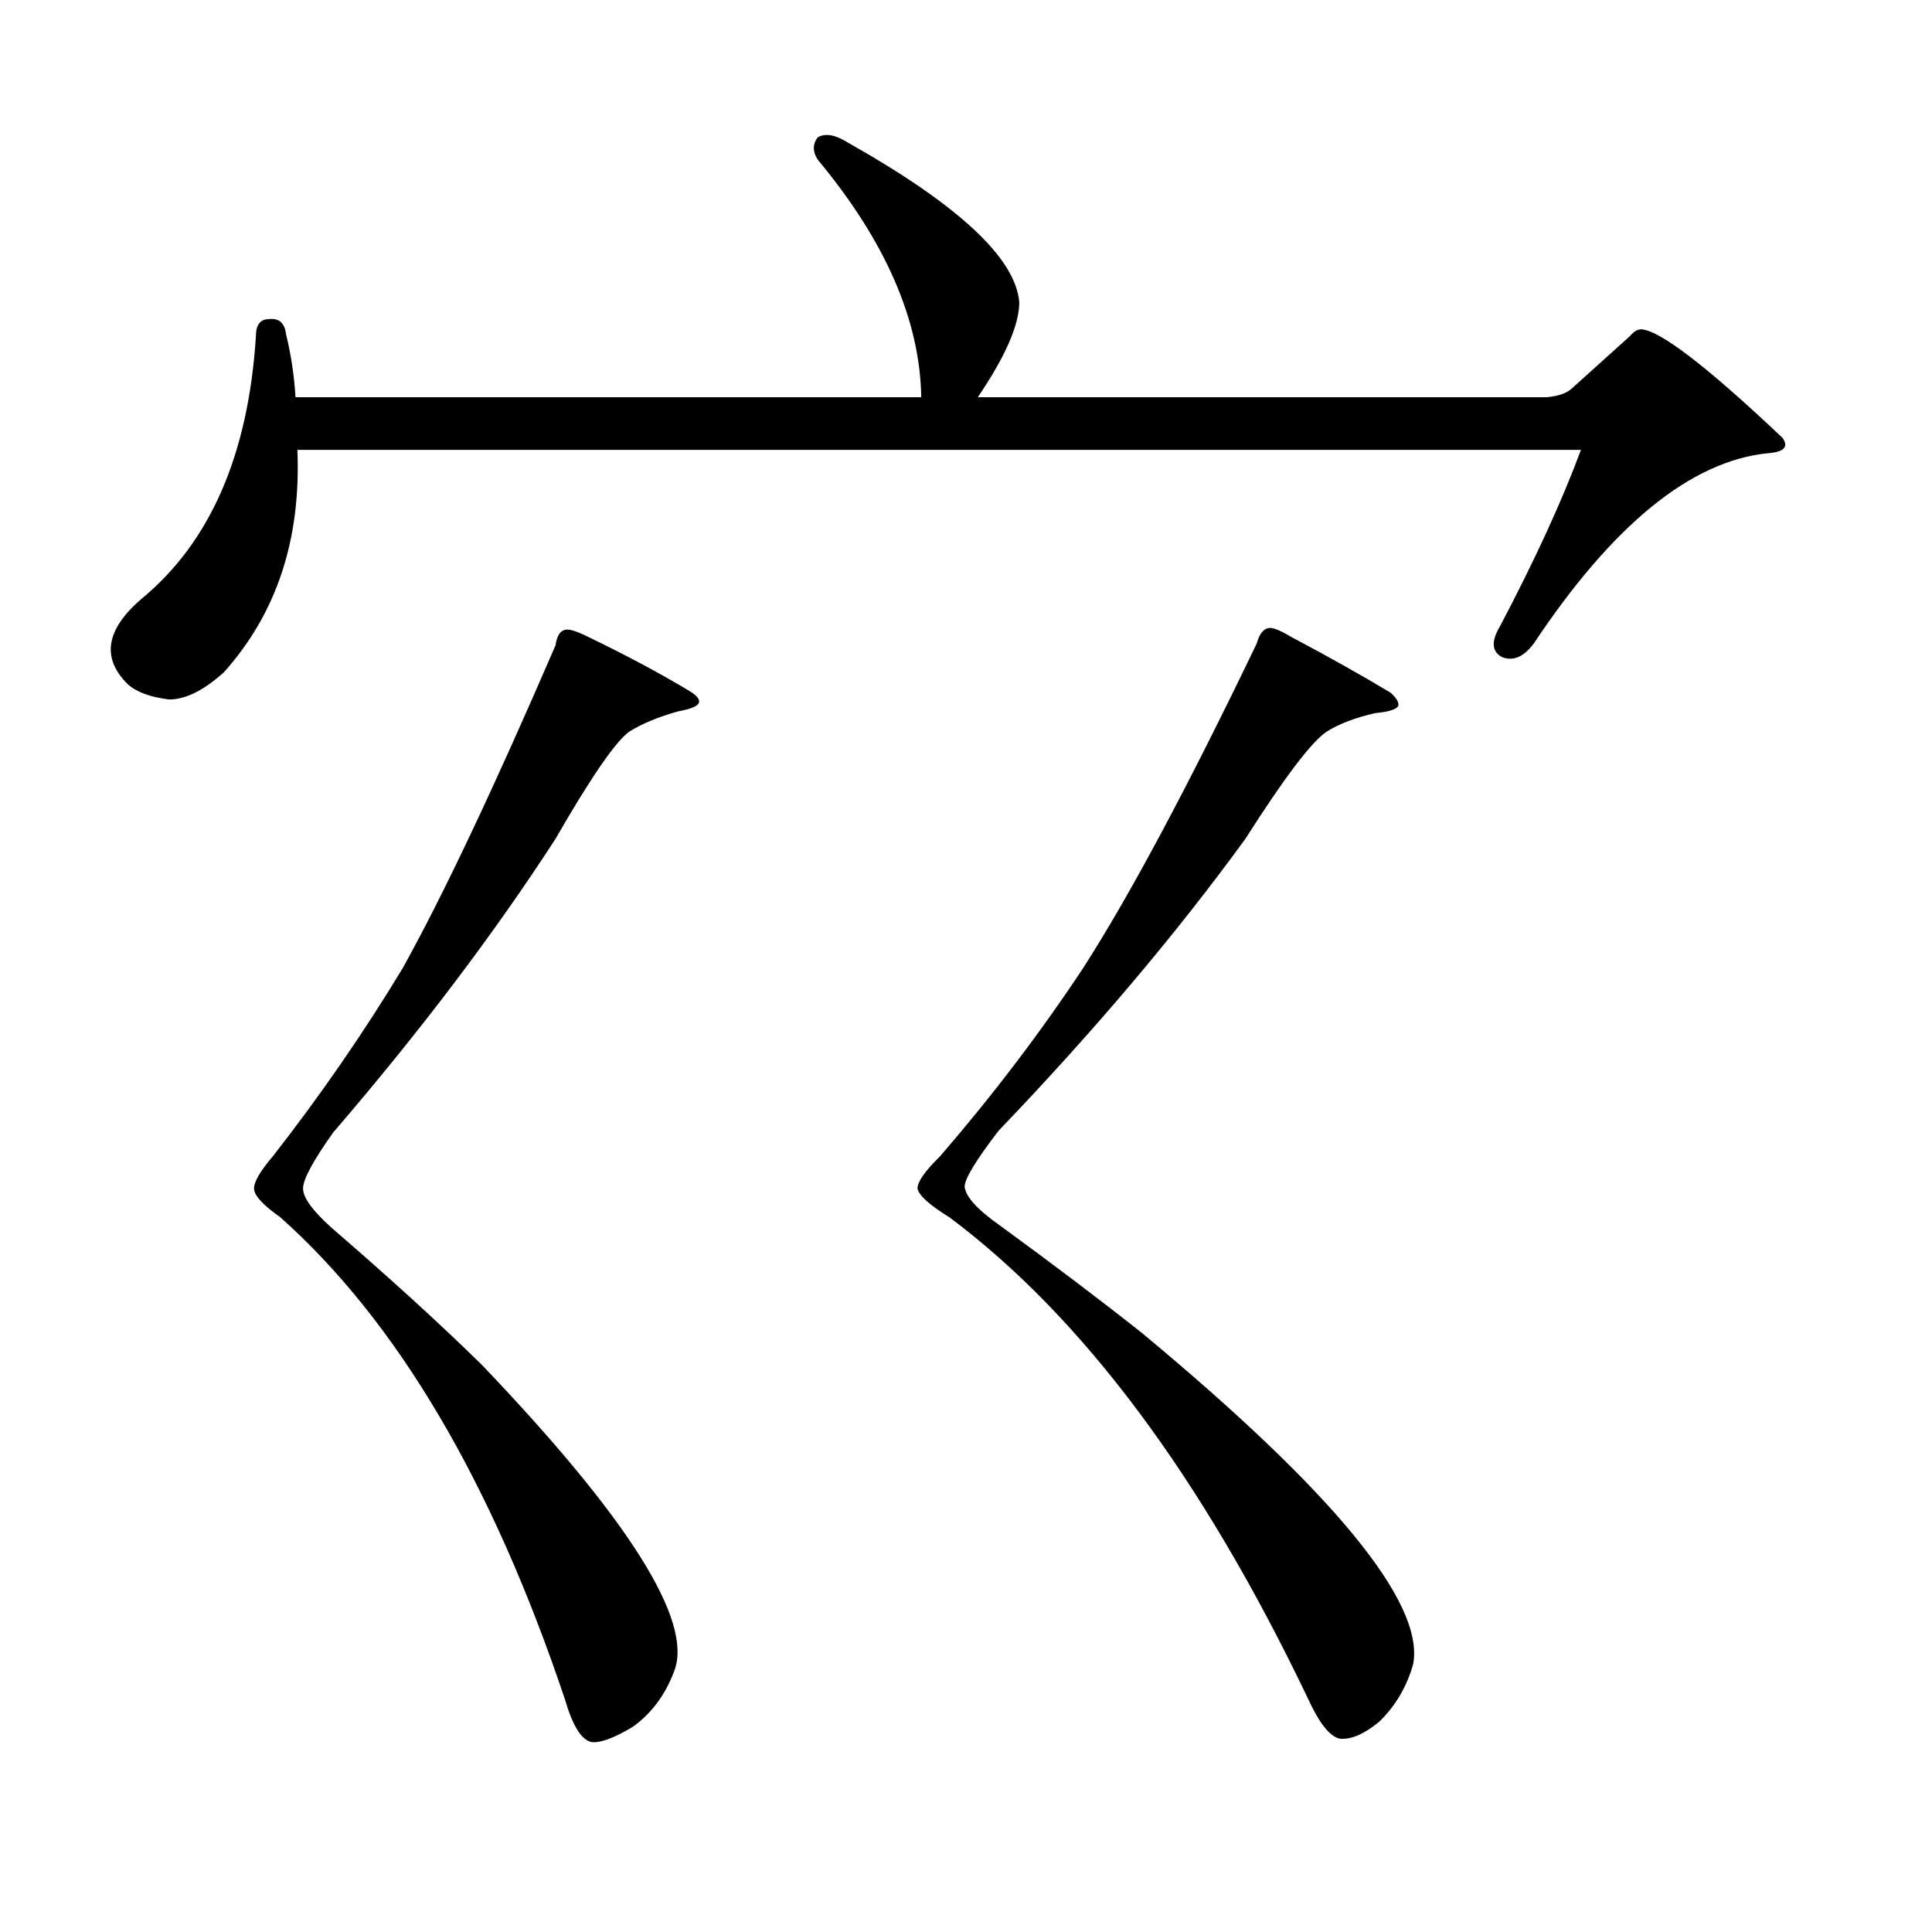 <?xml version="1.0" encoding="utf-8"?>
<!-- Generator: Adobe Illustrator 16.0.0, SVG Export Plug-In . SVG Version: 6.00 Build 0)  -->
<!DOCTYPE svg PUBLIC "-//W3C//DTD SVG 1.1//EN" "http://www.w3.org/Graphics/SVG/1.1/DTD/svg11.dtd">
<svg version="1.1" id="图层_1" xmlns="http://www.w3.org/2000/svg" xmlns:xlink="http://www.w3.org/1999/xlink" x="0px" y="0px"
	 width="1000px" height="1000px" viewBox="0 0 1000 1000" enable-background="new 0 0 1000 1000" xml:space="preserve">
<path d="M813.419,201.203l30.243-27.246c1.951-2.335,3.902-3.516,5.854-3.516c9.756,0.59,34.146,19.336,73.169,56.25
	c3.247,4.696,0.641,7.333-7.805,7.91c-39.679,4.105-79.998,36.914-120.973,98.438c-5.213,7.031-10.731,9.379-16.585,7.031
	c-5.213-2.926-5.533-8.199-0.976-15.82c18.201-34.566,32.194-65.039,41.95-91.406H153.923
	c1.951,46.293-10.731,84.677-38.048,115.137c-10.411,9.379-19.847,14.063-28.292,14.063c-9.756-1.168-16.92-3.805-21.463-7.91
	c-13.658-13.473-11.387-28.125,6.829-43.945c35.762-29.293,55.608-74.707,59.511-136.23c0-5.851,2.271-8.789,6.829-8.789
	c5.198-0.577,8.125,2.06,8.78,7.91c2.592,10.547,4.223,21.396,4.878,32.52h323.895c-0.655-39.839-18.536-80.859-53.657-123.047
	c-2.606-4.093-2.606-7.91,0-11.426c3.902-2.335,9.101-1.456,15.609,2.637c57.225,32.231,86.827,59.766,88.778,82.617
	c0,11.728-7.164,28.125-21.463,49.219h294.627C806.59,205.021,810.813,203.551,813.419,201.203z M171.483,635.383
	c30.563,26.367,56.584,50.098,78.047,71.191c76.096,79.678,109.266,132.412,99.51,158.203
	c-4.558,12.305-11.707,21.973-21.463,29.004c-9.756,5.85-16.92,8.486-21.463,7.91c-5.213-1.182-9.756-8.501-13.658-21.973
	c-37.728-112.5-86.827-195.694-147.313-249.609c-9.115-6.441-13.658-11.426-13.658-14.941s3.247-9.078,9.756-16.699
	c24.71-31.641,47.148-64.16,67.315-97.559c20.808-37.491,47.148-93.164,79.022-166.992c0.641-4.684,2.271-7.32,4.878-7.91
	c1.951-0.577,5.854,0.59,11.707,3.516c19.512,9.379,37.072,18.759,52.682,28.125c3.902,2.348,5.519,4.395,4.878,6.152
	c-0.655,1.758-4.237,3.227-10.731,4.395c-10.411,2.938-18.871,6.454-25.365,10.547c-7.164,5.273-19.847,23.73-38.048,55.371
	c-31.874,49.219-70.242,99.906-115.119,152.051c-10.411,14.652-15.609,24.32-15.609,29.004
	C156.85,619.864,161.728,626.594,171.483,635.383z M517.816,634.504c27.316,19.926,51.706,38.383,73.169,55.371
	c99.51,82.617,146.338,139.746,140.484,171.387c-3.262,11.714-9.115,21.67-17.561,29.883c-7.805,6.44-14.634,9.365-20.487,8.789
	c-5.213-1.182-10.731-8.213-16.585-21.094c-54.633-114.258-116.43-197.164-185.361-248.73
	c-10.411-6.441-15.944-11.426-16.585-14.941c0-3.516,3.902-9.078,11.707-16.699c27.316-31.641,52.026-64.16,74.145-97.559
	c24.055-37.491,53.978-93.453,89.754-167.871c1.296-4.684,3.247-7.32,5.854-7.91c1.951-0.577,5.854,0.879,11.707,4.395
	c18.856,9.97,36.097,19.638,51.706,29.004c3.247,2.938,4.543,5.273,3.902,7.031c-1.311,1.758-5.213,2.938-11.707,3.516
	c-10.411,2.348-18.871,5.575-25.365,9.668c-7.805,5.273-21.798,23.73-41.95,55.371c-35.776,49.219-78.382,99.618-127.802,151.172
	c-11.707,15.243-17.561,24.911-17.561,29.004C499.921,619.563,506.109,626.305,517.816,634.504z"/>
</svg>
